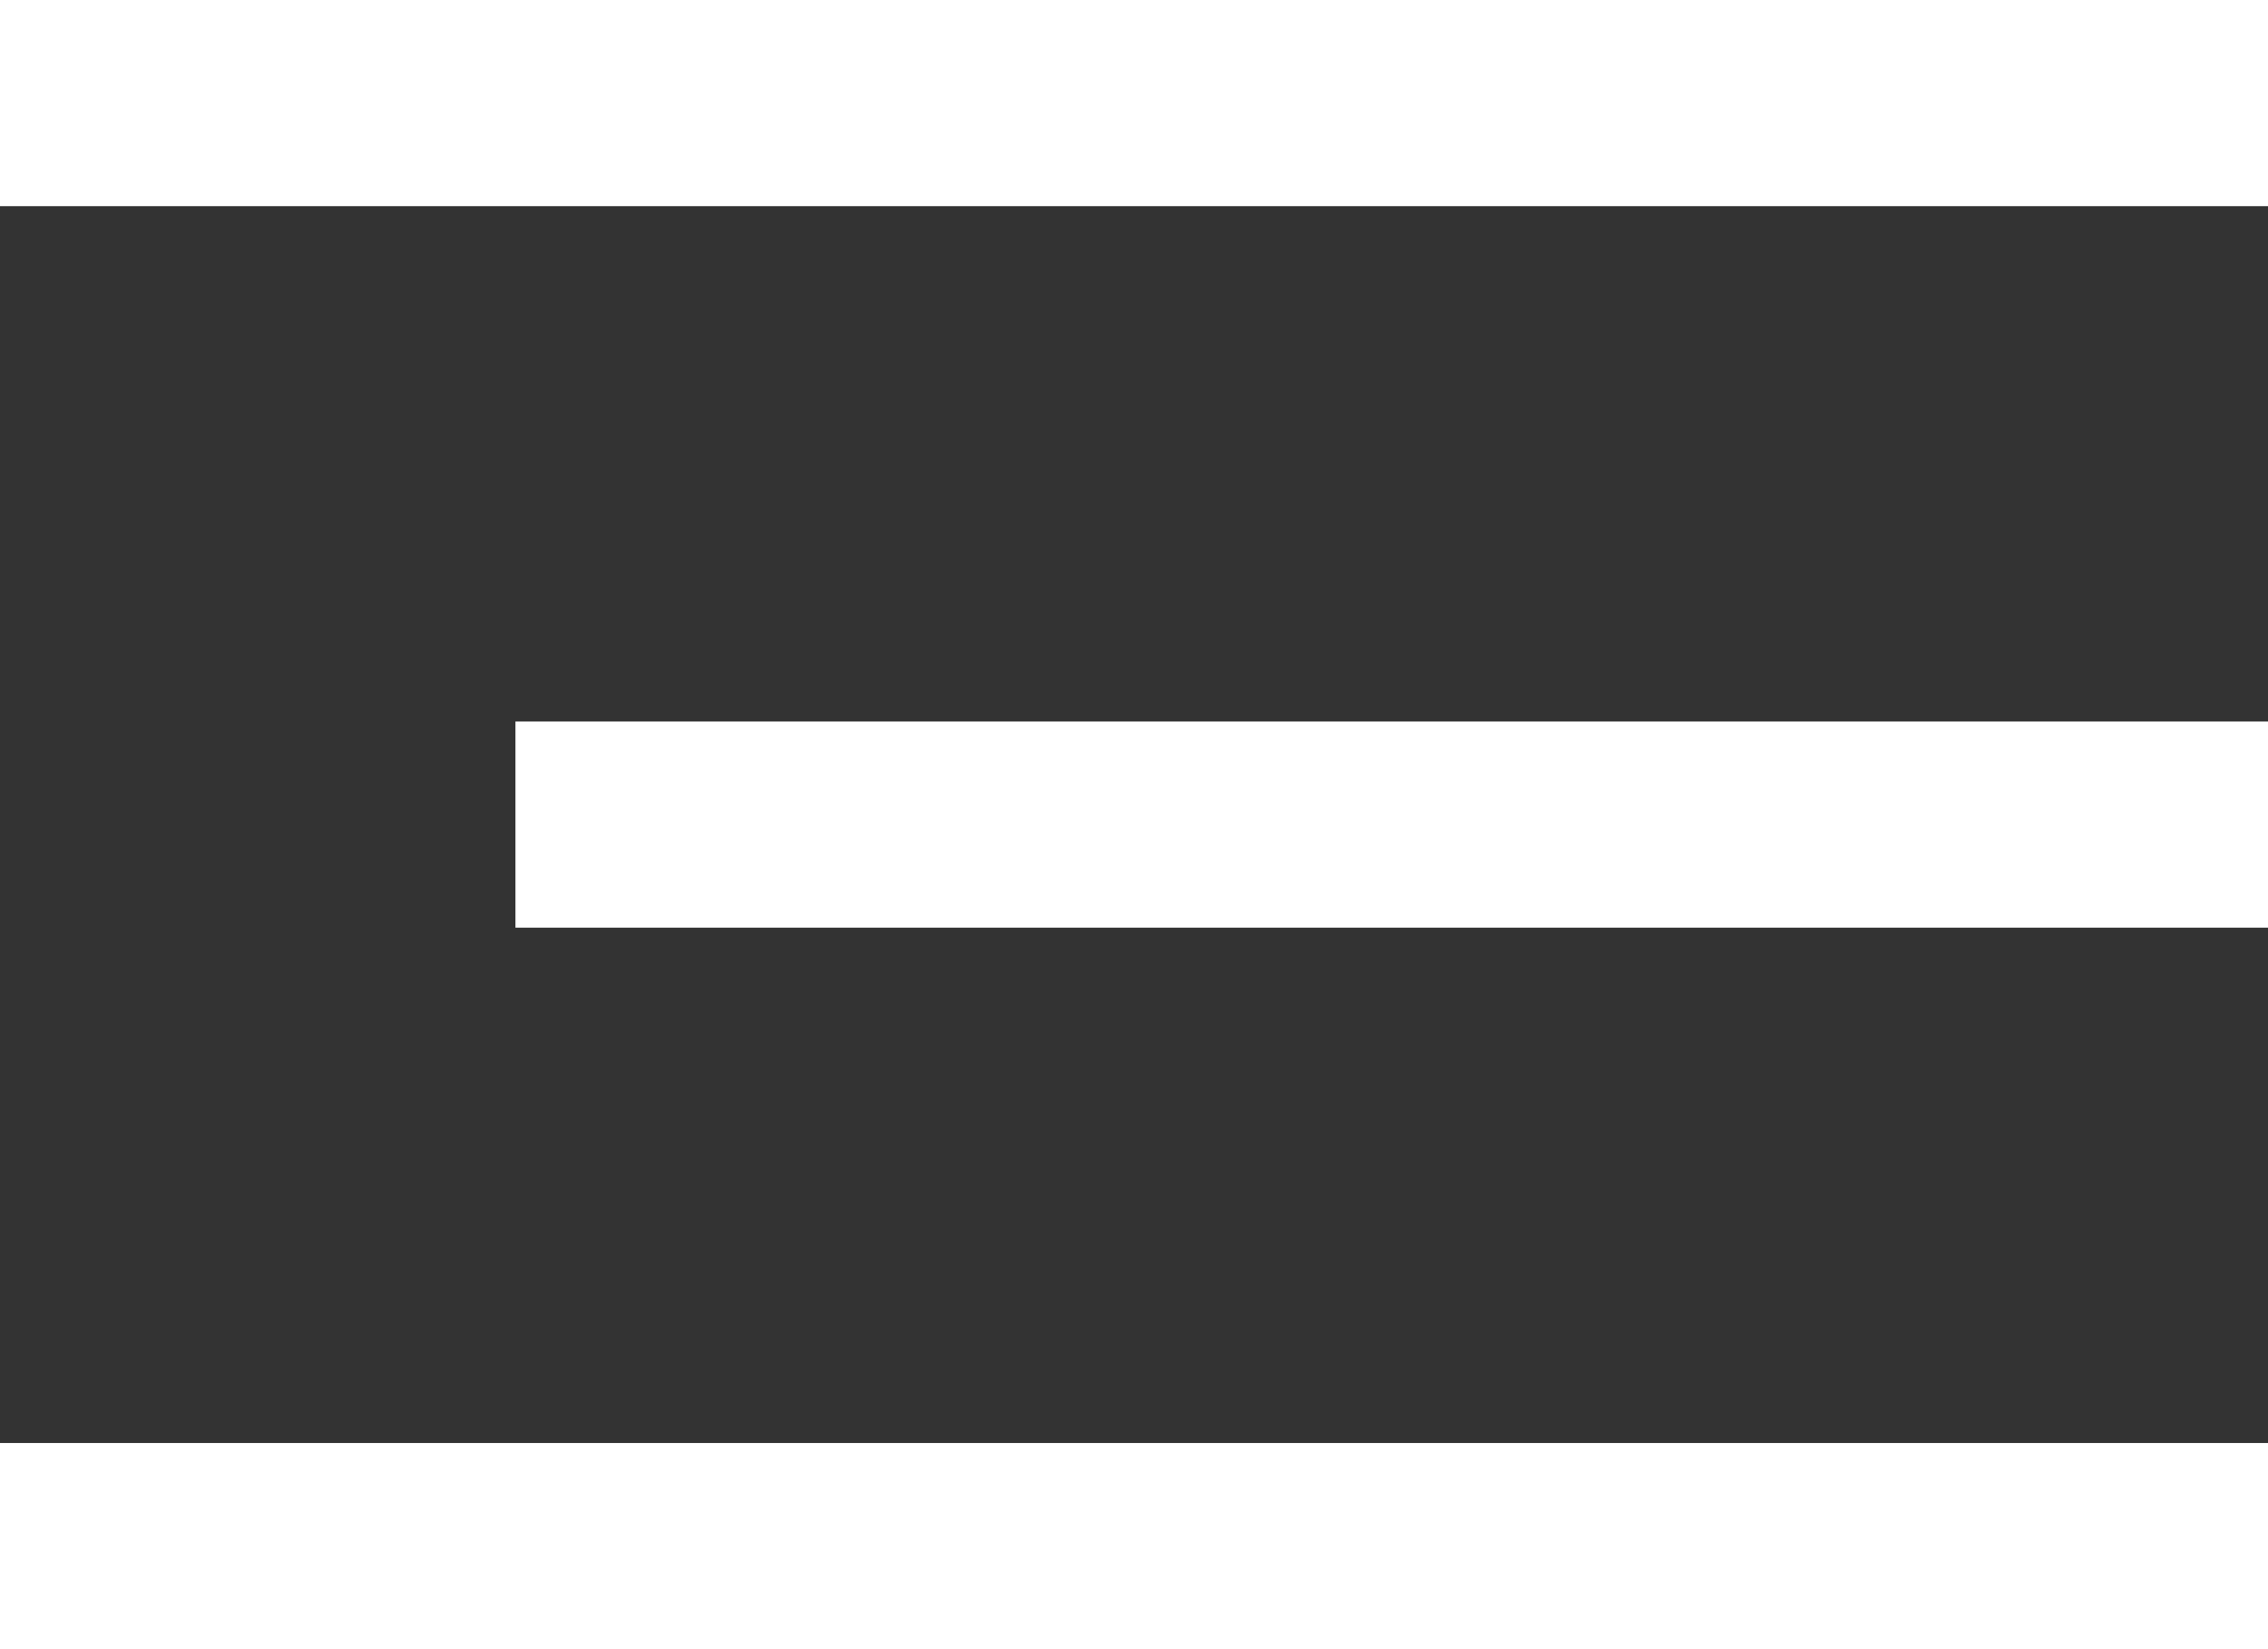 <?xml version="1.0" encoding="UTF-8"?> <svg xmlns="http://www.w3.org/2000/svg" id="меню" width="44" height="32" viewBox="0 0 44 32"><rect x="0" y="0" width="44" height="32" fill="#333333" stroke="none"/> <defs> <style> .cls-1 { fill: #fff; } </style> </defs> <rect id="Прямоугольник_601" data-name="Прямоугольник 601" class="cls-1" width="44" height="4"></rect> <rect id="Прямоугольник_601-2" data-name="Прямоугольник 601" class="cls-1" x="10" y="14" width="34" height="4"></rect> <rect id="Прямоугольник_601-3" data-name="Прямоугольник 601" class="cls-1" y="28" width="44" height="4"></rect> </svg> 